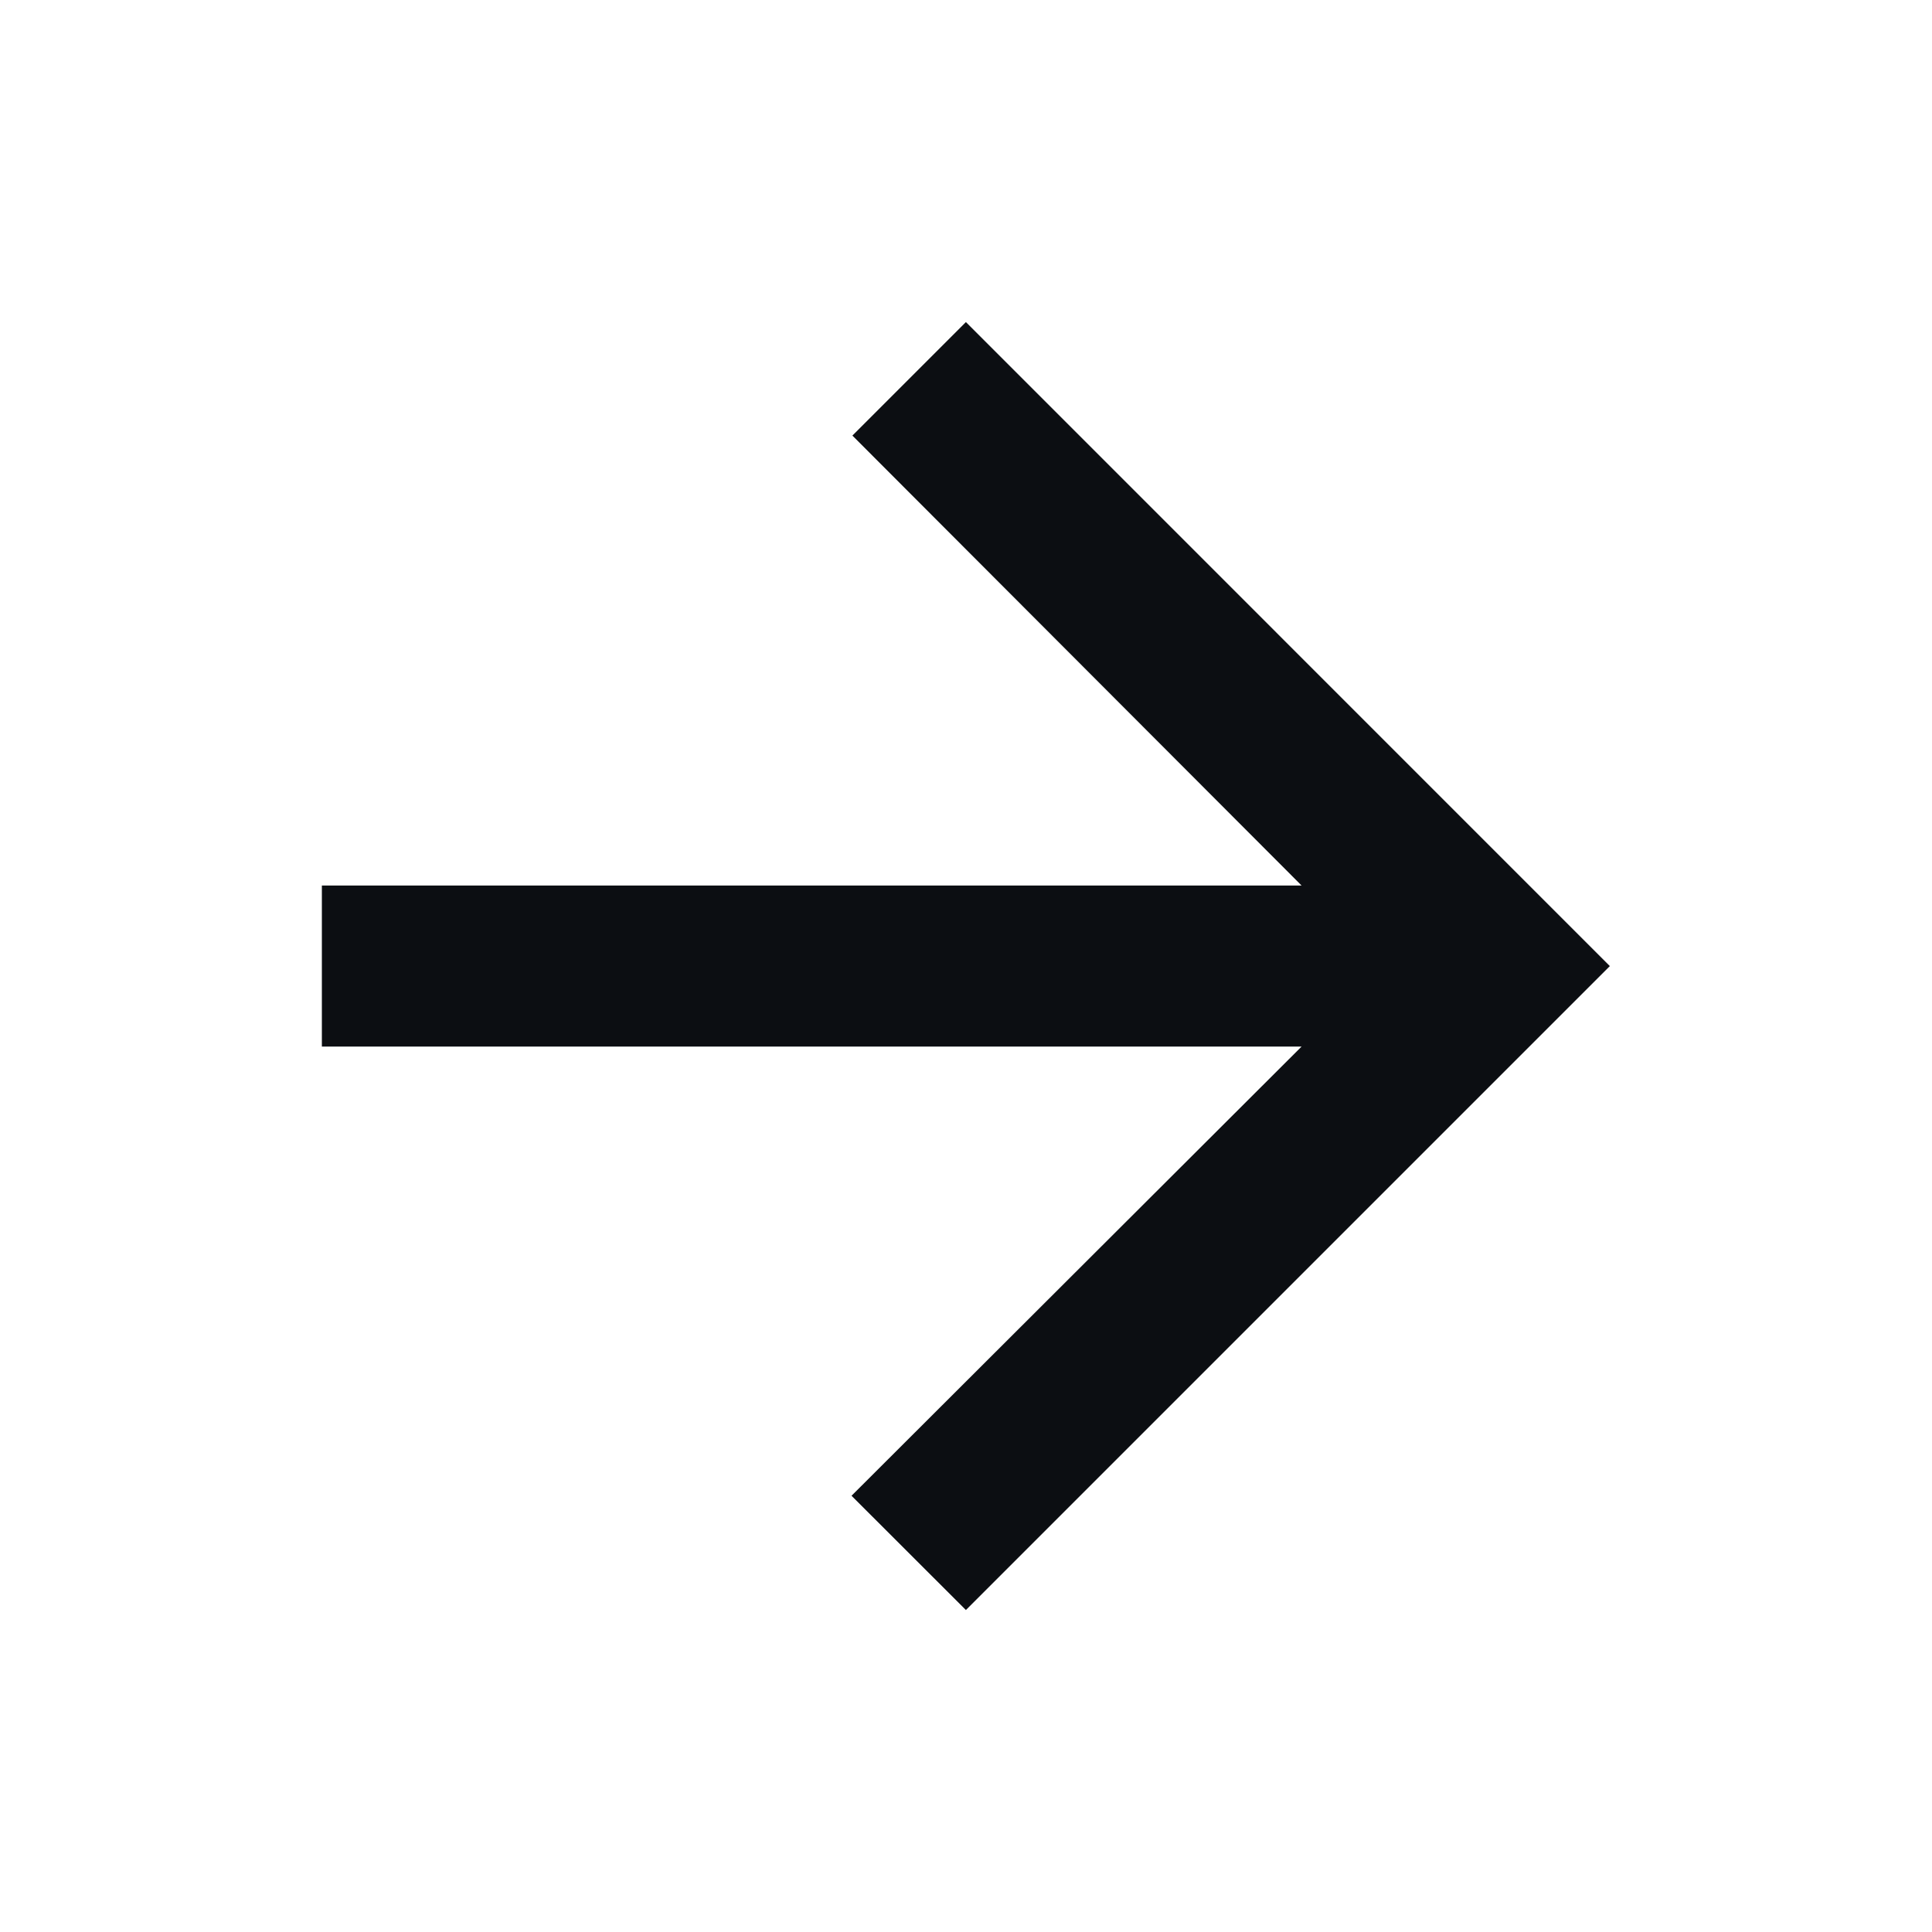 <svg width="20" height="20" viewBox="0 0 20 20" fill="none" xmlns="http://www.w3.org/2000/svg">
<g id="IconVariant/arrowright">
<path id="shape" d="M9.999 3.334L8.824 4.509L13.474 9.167L3.332 9.167L3.332 10.834H13.474L8.815 15.484L9.999 16.667L16.665 10.001L9.999 3.334Z" fill="#0C0E12"/>
</g>
</svg>
